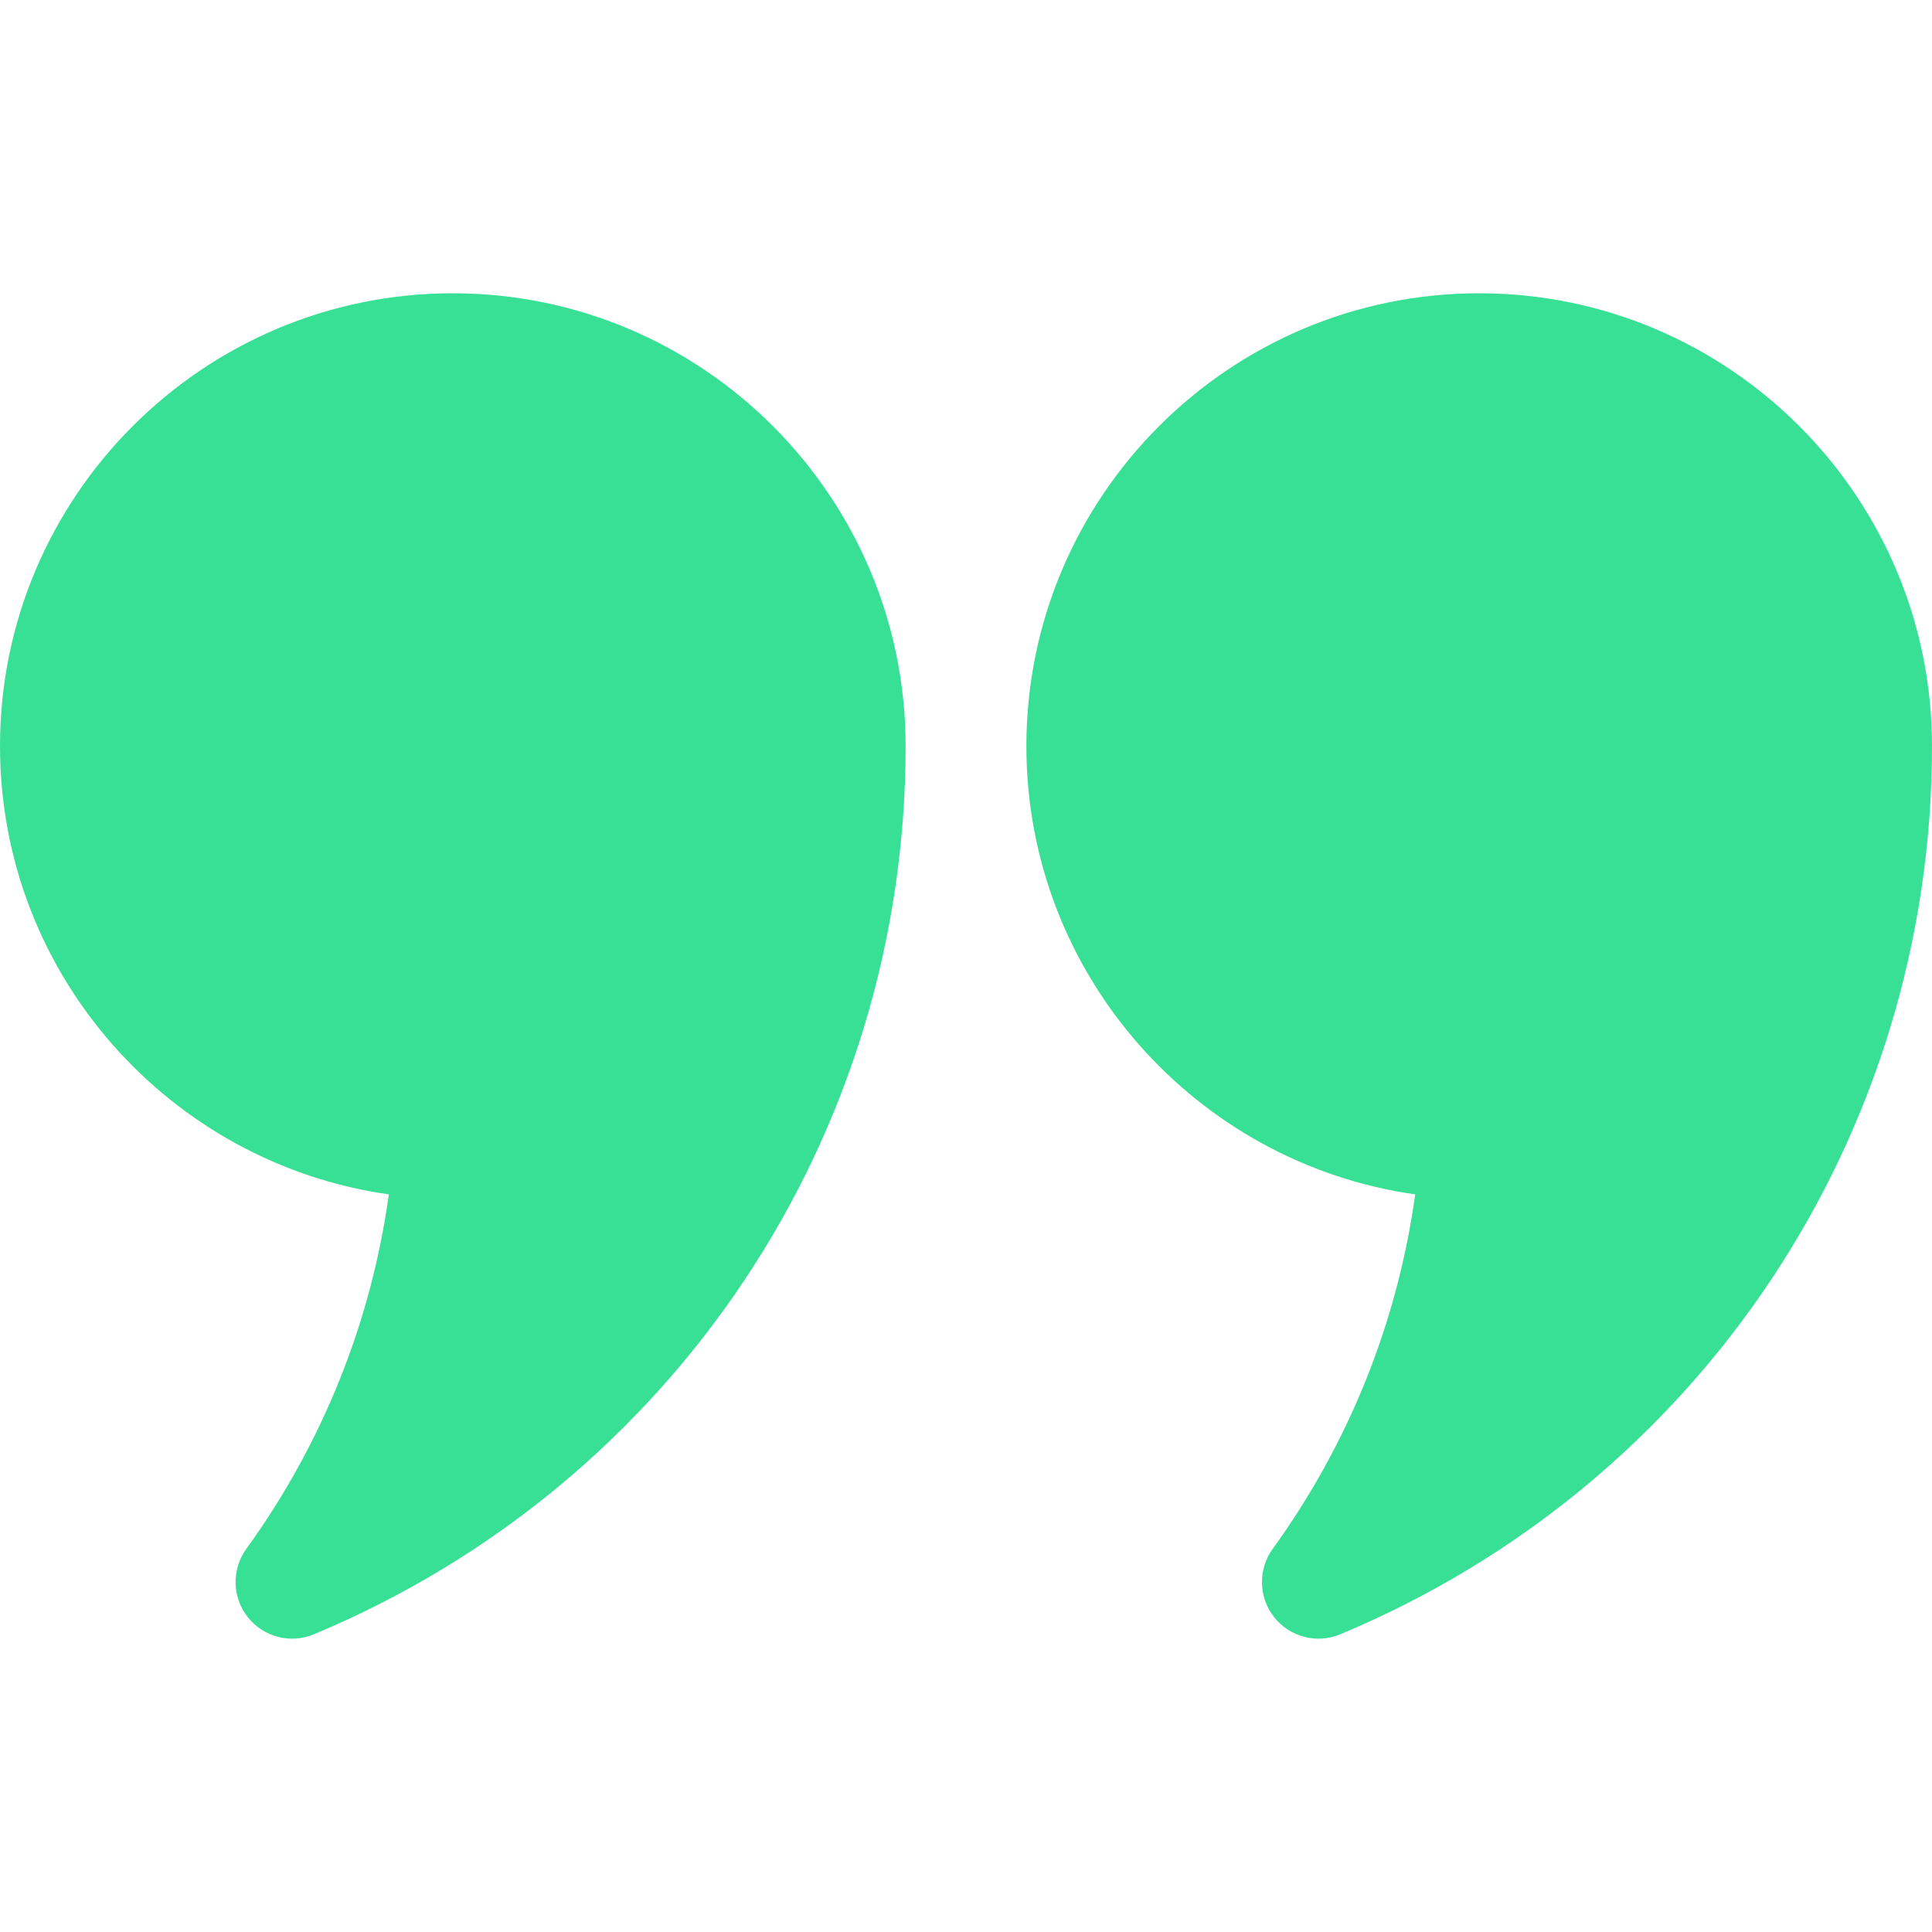<svg width="56" height="56" viewBox="0 0 56 56" fill="none" xmlns="http://www.w3.org/2000/svg">
<path d="M13.125 8.501C5.886 8.501 0 14.389 0 21.627C0 28.234 4.906 33.716 11.27 34.62C10.76 38.321 9.347 41.843 7.139 44.896C6.71 45.492 6.726 46.3 7.184 46.877C7.634 47.444 8.415 47.659 9.1 47.37C19.518 43.022 26.25 32.915 26.25 21.627C26.25 14.389 20.364 8.501 13.125 8.501ZM42.875 8.501C35.636 8.501 29.75 14.389 29.75 21.627C29.75 28.234 34.656 33.716 41.02 34.62C40.51 38.321 39.097 41.843 36.889 44.896C36.46 45.492 36.476 46.3 36.934 46.877C37.384 47.444 38.165 47.659 38.85 47.37C49.268 43.022 56 32.915 56 21.627C56 14.389 50.114 8.501 42.875 8.501Z" fill="#38E095"/>
</svg>
